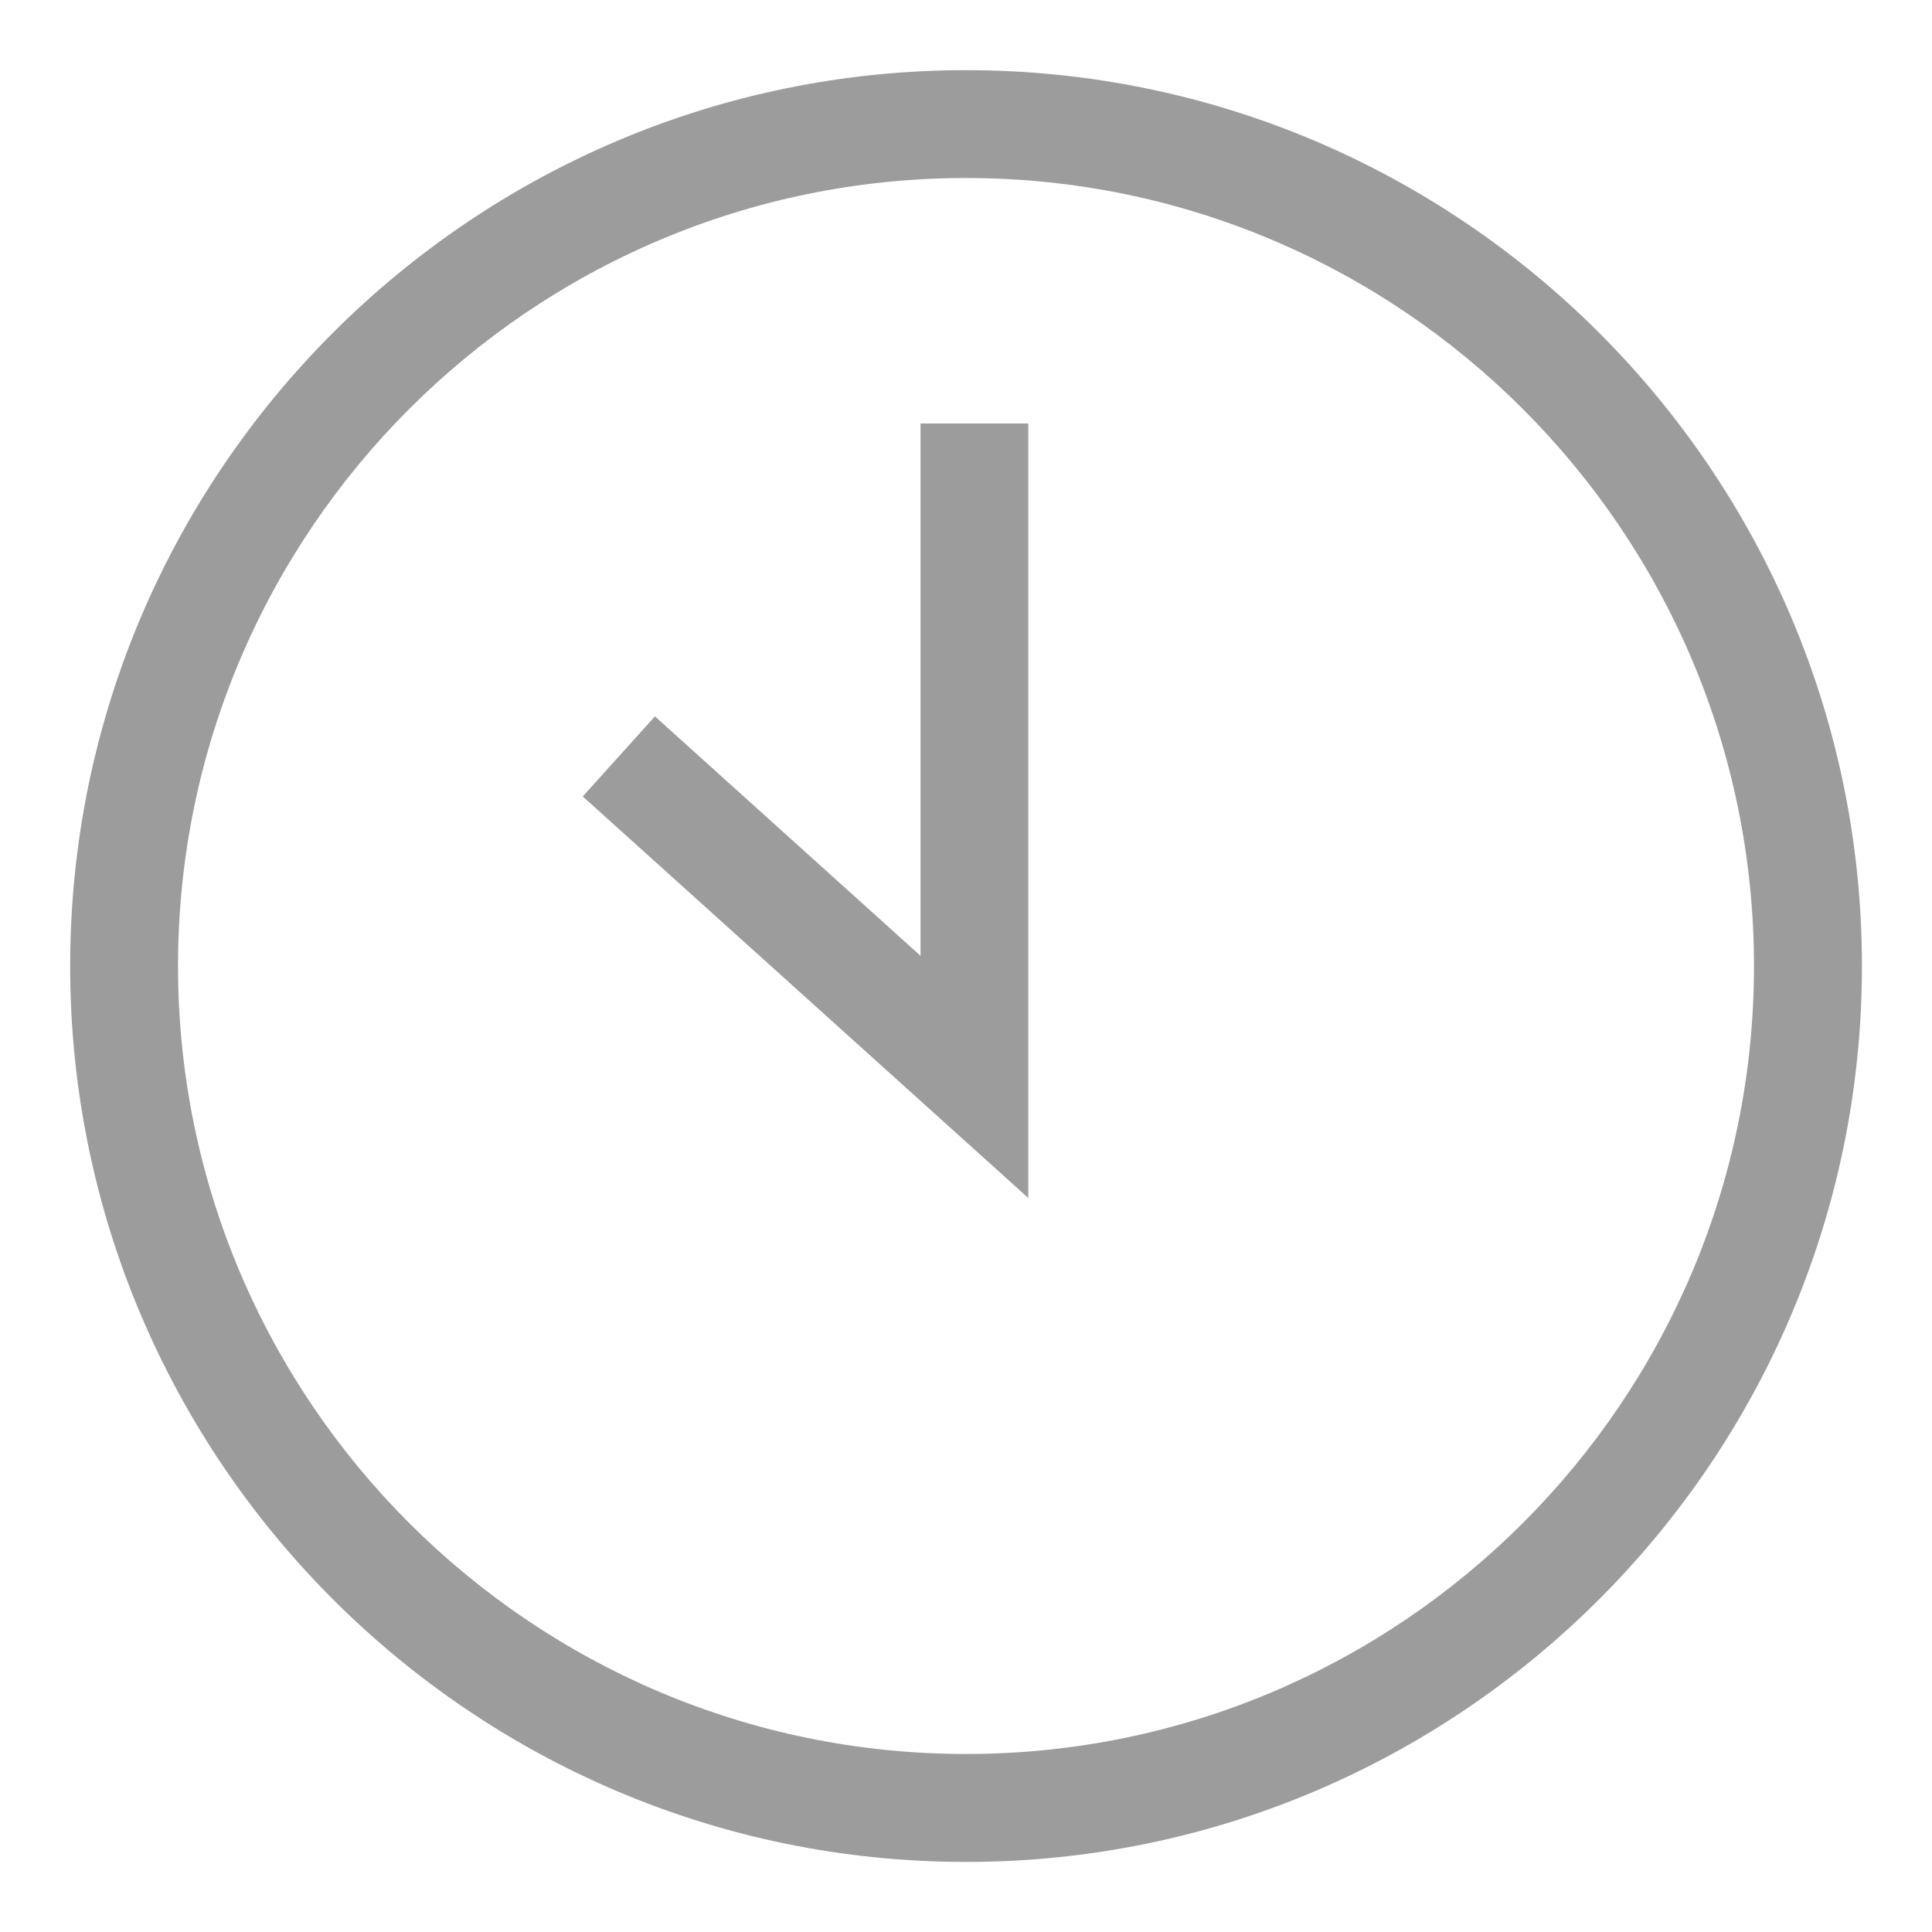 <?xml version="1.0" encoding="utf-8"?>
<!-- Generator: Adobe Illustrator 16.0.4, SVG Export Plug-In . SVG Version: 6.00 Build 0)  -->
<!DOCTYPE svg PUBLIC "-//W3C//DTD SVG 1.1//EN" "http://www.w3.org/Graphics/SVG/1.1/DTD/svg11.dtd">
<svg version="1.1" id="Ebene_1" xmlns="http://www.w3.org/2000/svg" xmlns:xlink="http://www.w3.org/1999/xlink" x="0px" y="0px"
	 width="19.275px" height="19.275px" viewBox="-1.138 -1.138 19.275 19.275" enable-background="new -1.138 -1.138 19.275 19.275"
	 xml:space="preserve">
<g>
	<path fill="#9D9C9C" d="M8.5-0.438c-4.928,0-8.938,4.009-8.938,8.938c0,4.928,4.009,8.938,8.938,8.938
		c4.928,0,8.938-4.01,8.938-8.938C17.438,3.572,13.428-0.438,8.5-0.438z M8.5,16.361c-4.335,0-7.862-3.526-7.862-7.861
		c0-4.335,3.527-7.862,7.862-7.862c4.335,0,7.861,3.527,7.861,7.862C16.361,12.835,12.835,16.361,8.5,16.361z"/>
	<polygon fill="#9D9C9C" points="8.046,8.398 5.396,6.009 4.676,6.808 9.121,10.814 9.121,3.087 8.046,3.087 	"/>
</g>
</svg>

